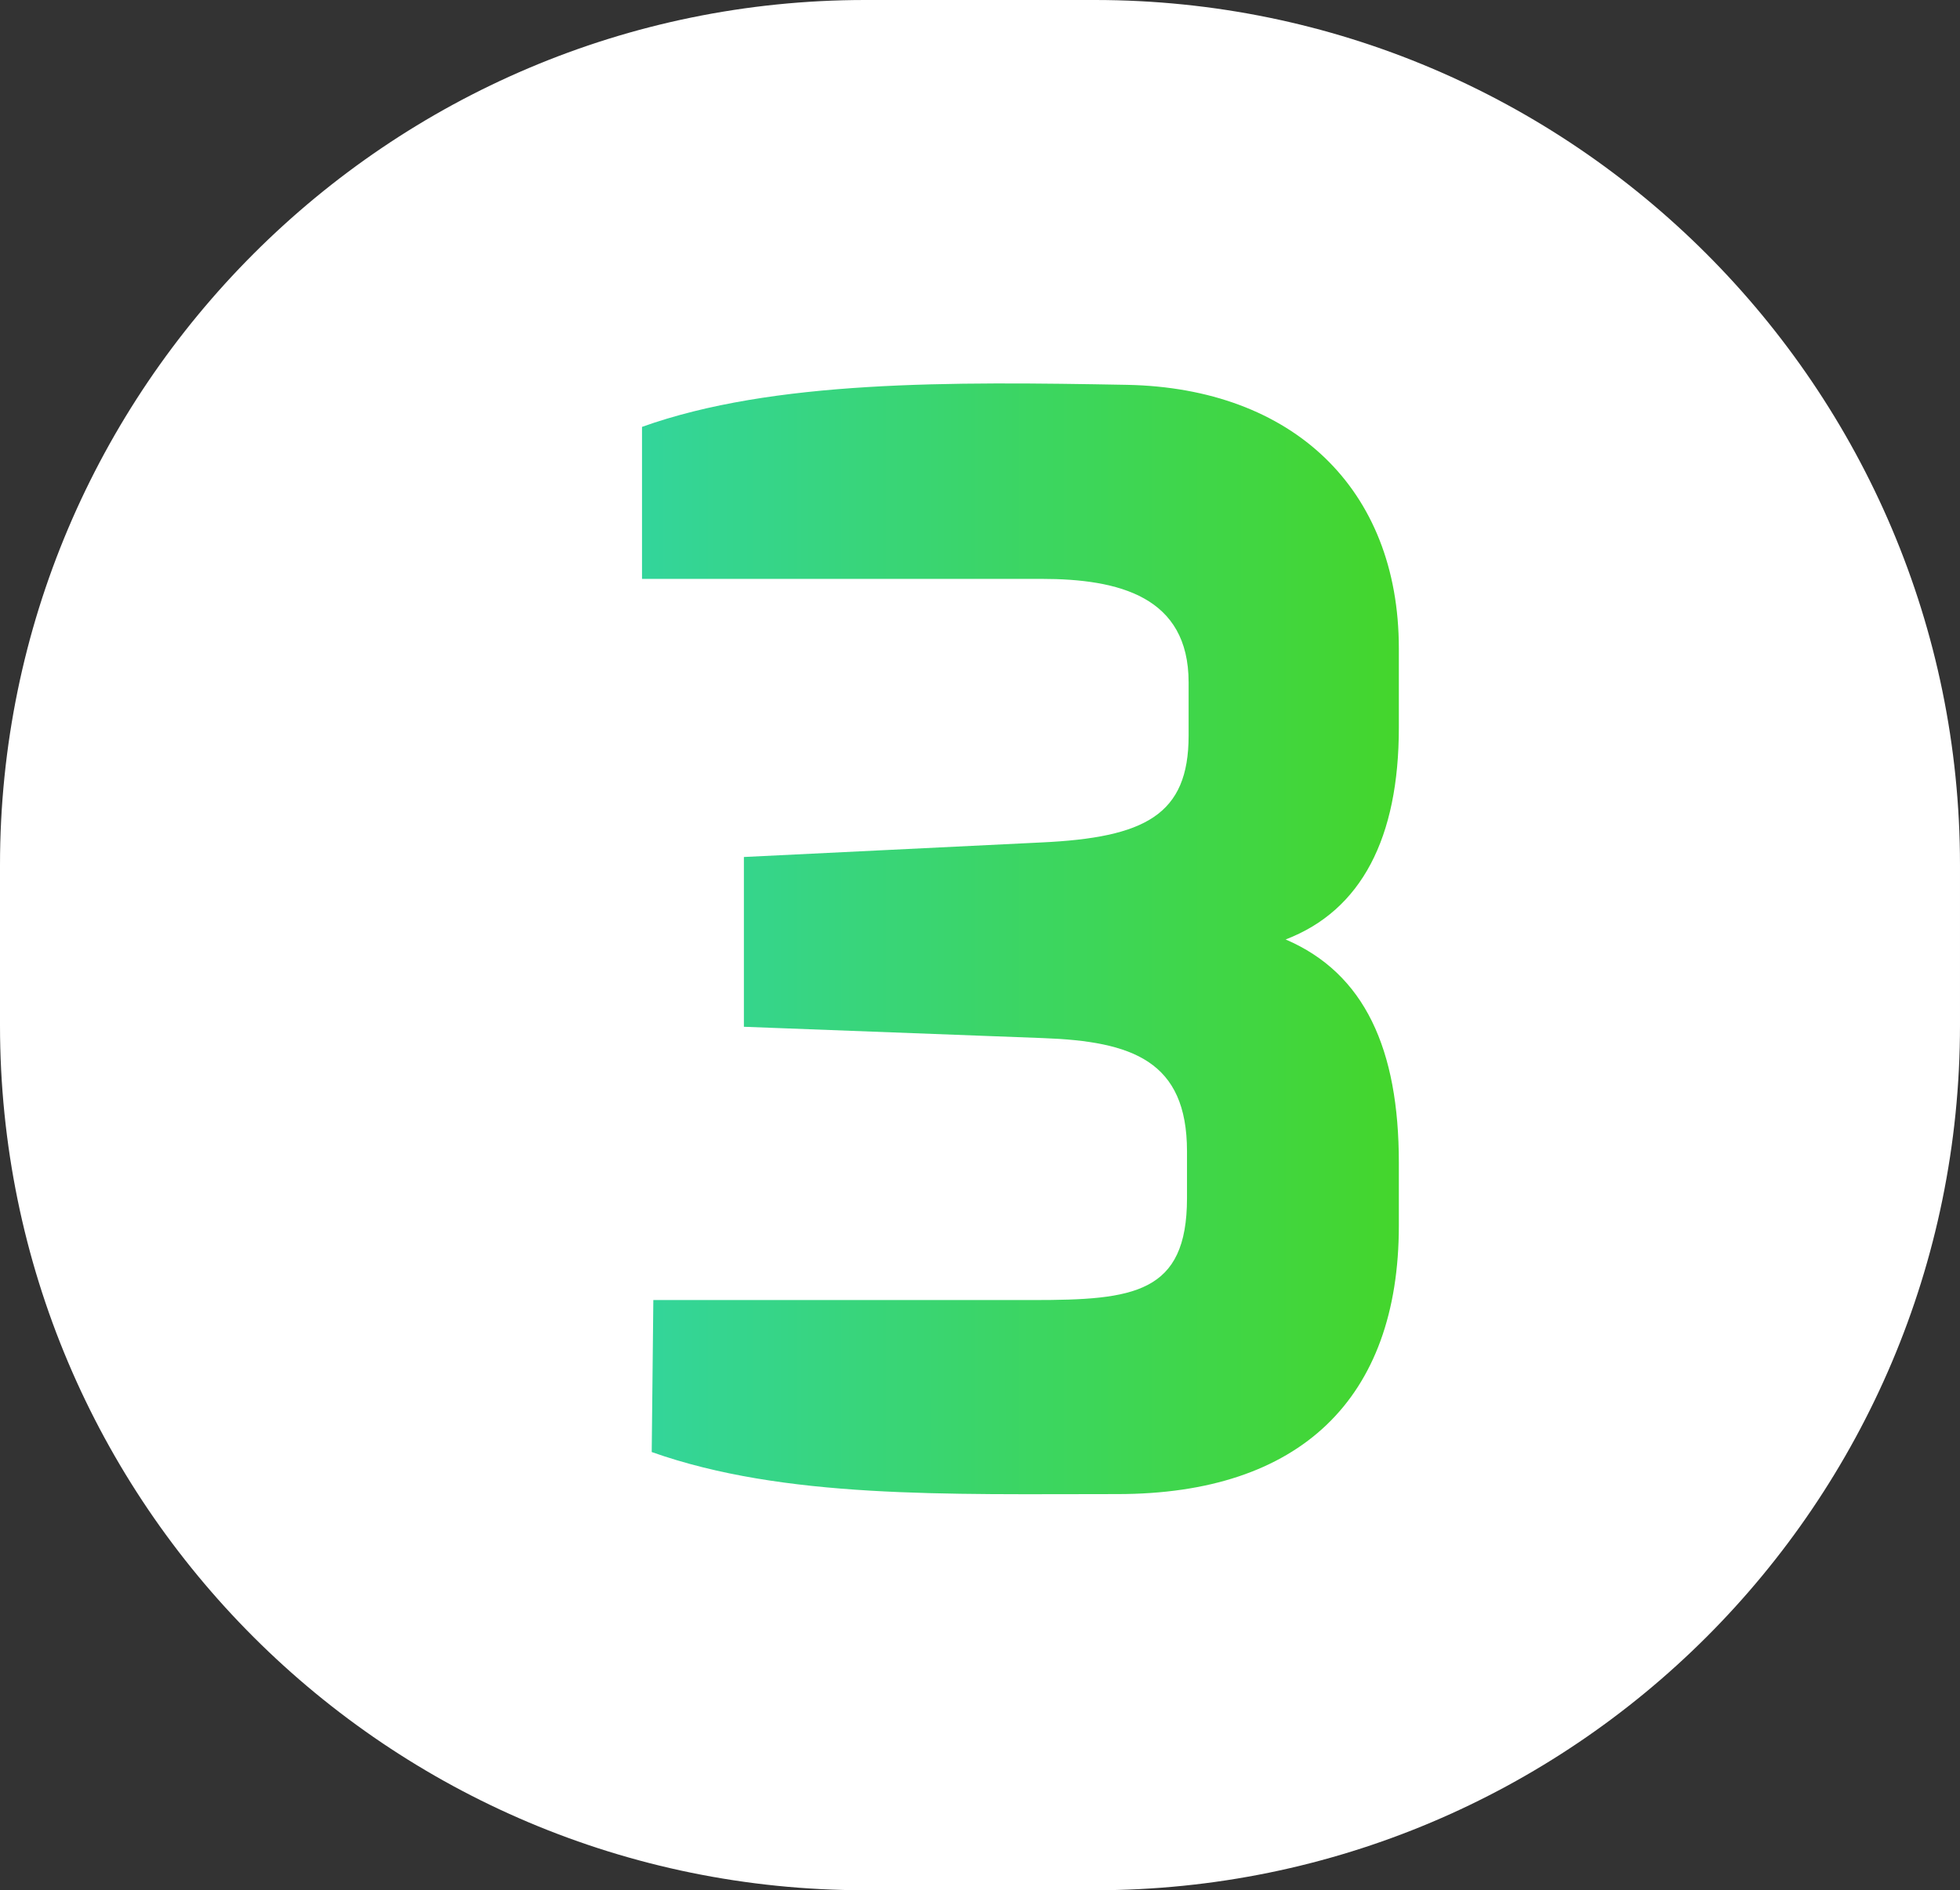 <?xml version="1.0" encoding="utf-8"?>
<!-- Generator: Adobe Illustrator 25.2.1, SVG Export Plug-In . SVG Version: 6.00 Build 0)  -->
<svg version="1.1" id="Camada_1" xmlns="http://www.w3.org/2000/svg" xmlns:xlink="http://www.w3.org/1999/xlink" x="0px" y="0px"
	 viewBox="0 0 121.2 116.9" style="enable-background:new 0 0 121.2 116.9;" xml:space="preserve">
<rect x="0" y="0" width="121.2" height="116.9" fill="#333333" stroke="none"/>
<style type="text/css">
	.st0{fill:#FFFFFF;}
	.st1{fill:url(#SVGID_1_);}
</style>
<path class="st0" d="M67.7,116.9H53.5C24,116.9,0,93,0,63.4v-9.9C0,24,24,0,53.5,0h14.2c29.5,0,53.5,24,53.5,53.5v9.9
	C121.2,93,97.2,116.9,67.7,116.9z"/>
<g>
	<linearGradient id="SVGID_1_" gradientUnits="userSpaceOnUse" x1="39.661" y1="58.051" x2="86.372" y2="58.051">
		<stop  offset="0" style="stop-color:#33D59B"/>
		<stop  offset="1" style="stop-color:#44D62C"/>
	</linearGradient>
	<path class="st1" d="M39.7,26.4c8.1-2.9,19.1-2.8,30-2.6c10.2,0.2,16.8,6.4,16.8,16.3v4.9c0,6.8-2.3,11.3-7,13.1
		c4.9,2.1,7,6.8,7,13.8v3.9c0,10.7-6.1,16.6-17.4,16.6c-10.6,0-20.6,0.3-28.8-2.6l0.1-9.4h23.5c6.2,0,9.5-0.4,9.5-6.3v-2.9
		c0-5.6-3.4-6.8-8.9-7L46,63.5V53l18.4-0.9c6.4-0.3,9.1-1.7,9.1-6.6v-3.3c0-5.3-4.3-6.4-9.1-6.4H39.7V26.4z"/>
</g>
<g>
</g>
<g>
</g>
<g>
</g>
<g>
</g>
<g>
</g>
<g>
</g>
</svg>

